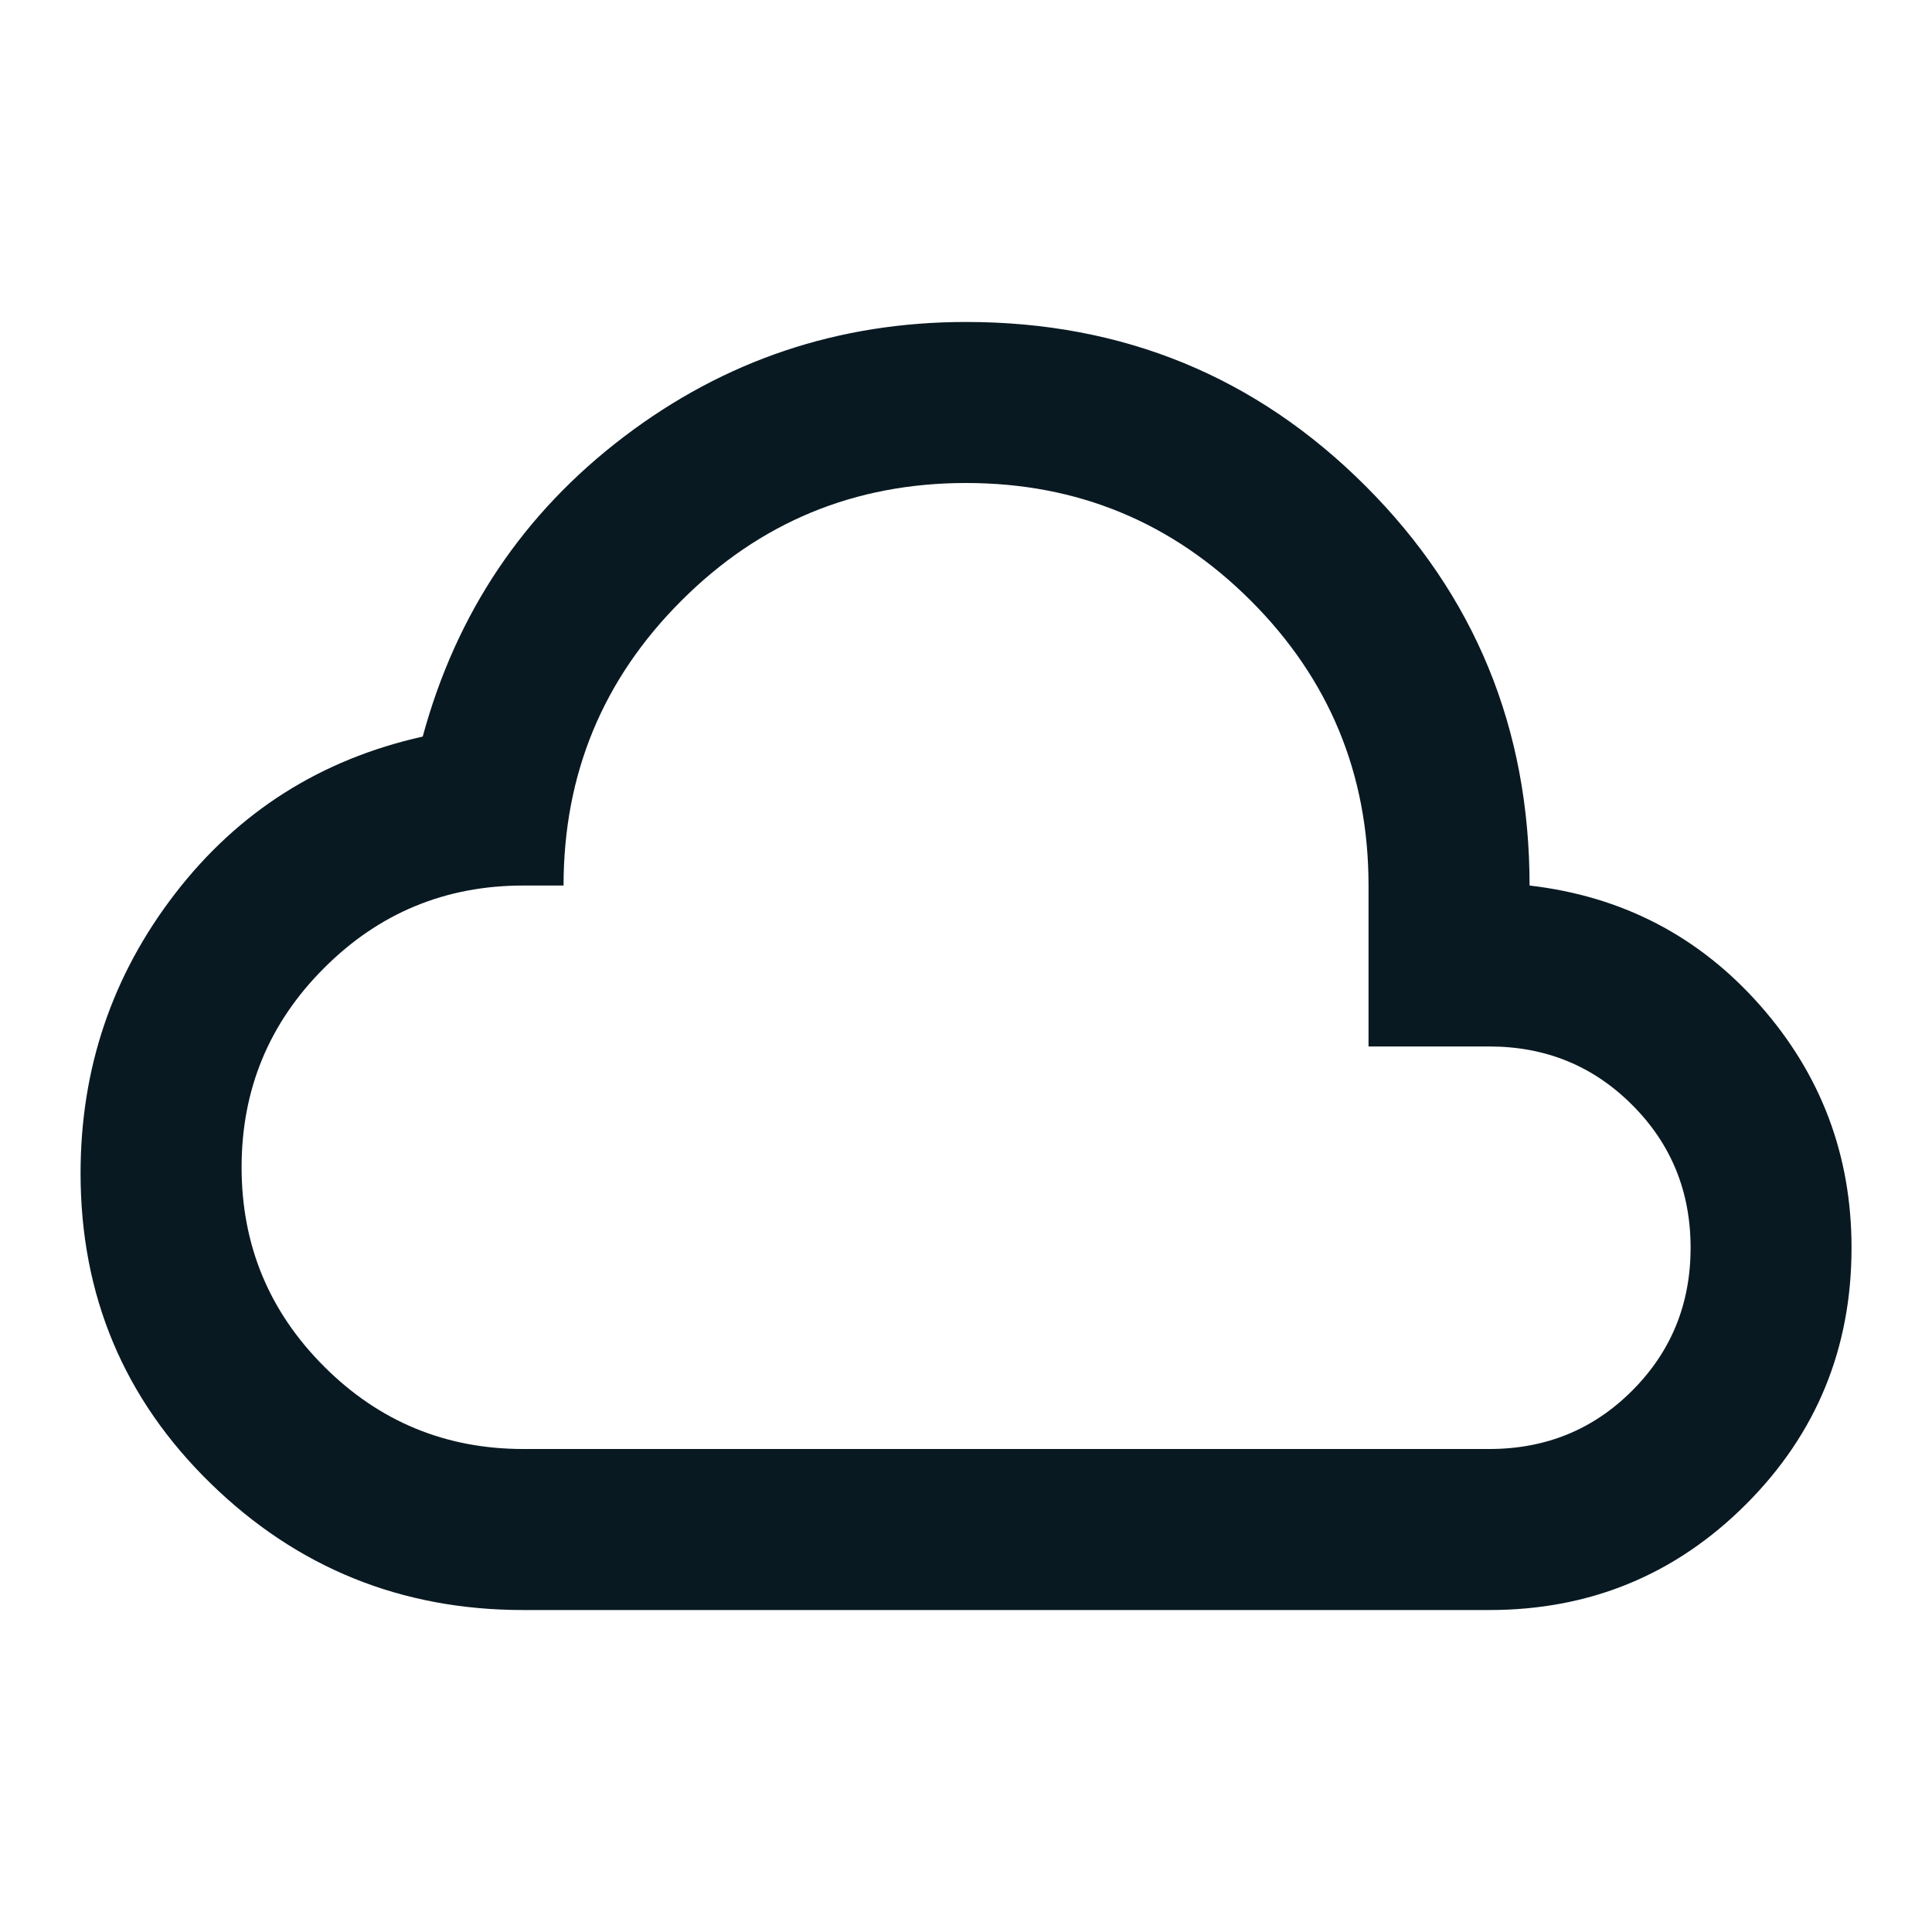 <svg width="20" height="20" viewBox="0 0 20 20" fill="none" xmlns="http://www.w3.org/2000/svg">
<mask id="mask0_867_21206" style="mask-type:alpha" maskUnits="userSpaceOnUse" x="0" y="0" width="20" height="20">
<rect width="20" height="20" fill="#D9D9D9"/>
</mask>
<g mask="url(#mask0_867_21206)">
<path d="M5.417 16.667C4.153 16.667 3.074 16.229 2.178 15.354C1.282 14.479 0.834 13.41 0.834 12.146C0.834 11.062 1.16 10.097 1.813 9.25C2.466 8.403 3.32 7.861 4.376 7.625C4.723 6.347 5.417 5.313 6.459 4.521C7.501 3.729 8.681 3.333 10.001 3.333C11.626 3.333 13.004 3.899 14.136 5.031C15.268 6.163 15.834 7.542 15.834 9.167C16.792 9.278 17.587 9.691 18.219 10.406C18.851 11.122 19.167 11.958 19.167 12.917C19.167 13.958 18.803 14.844 18.074 15.573C17.344 16.302 16.459 16.667 15.417 16.667H5.417ZM5.417 15H15.417C16.001 15 16.494 14.799 16.896 14.396C17.299 13.993 17.501 13.5 17.501 12.917C17.501 12.333 17.299 11.84 16.896 11.438C16.494 11.035 16.001 10.833 15.417 10.833H14.167V9.167C14.167 8.014 13.761 7.031 12.949 6.219C12.136 5.406 11.153 5 10.001 5C8.848 5 7.865 5.406 7.053 6.219C6.24 7.031 5.834 8.014 5.834 9.167H5.417C4.612 9.167 3.924 9.451 3.355 10.021C2.785 10.59 2.501 11.278 2.501 12.083C2.501 12.889 2.785 13.576 3.355 14.146C3.924 14.715 4.612 15 5.417 15Z" fill="#091922"/>
</g>
</svg>
